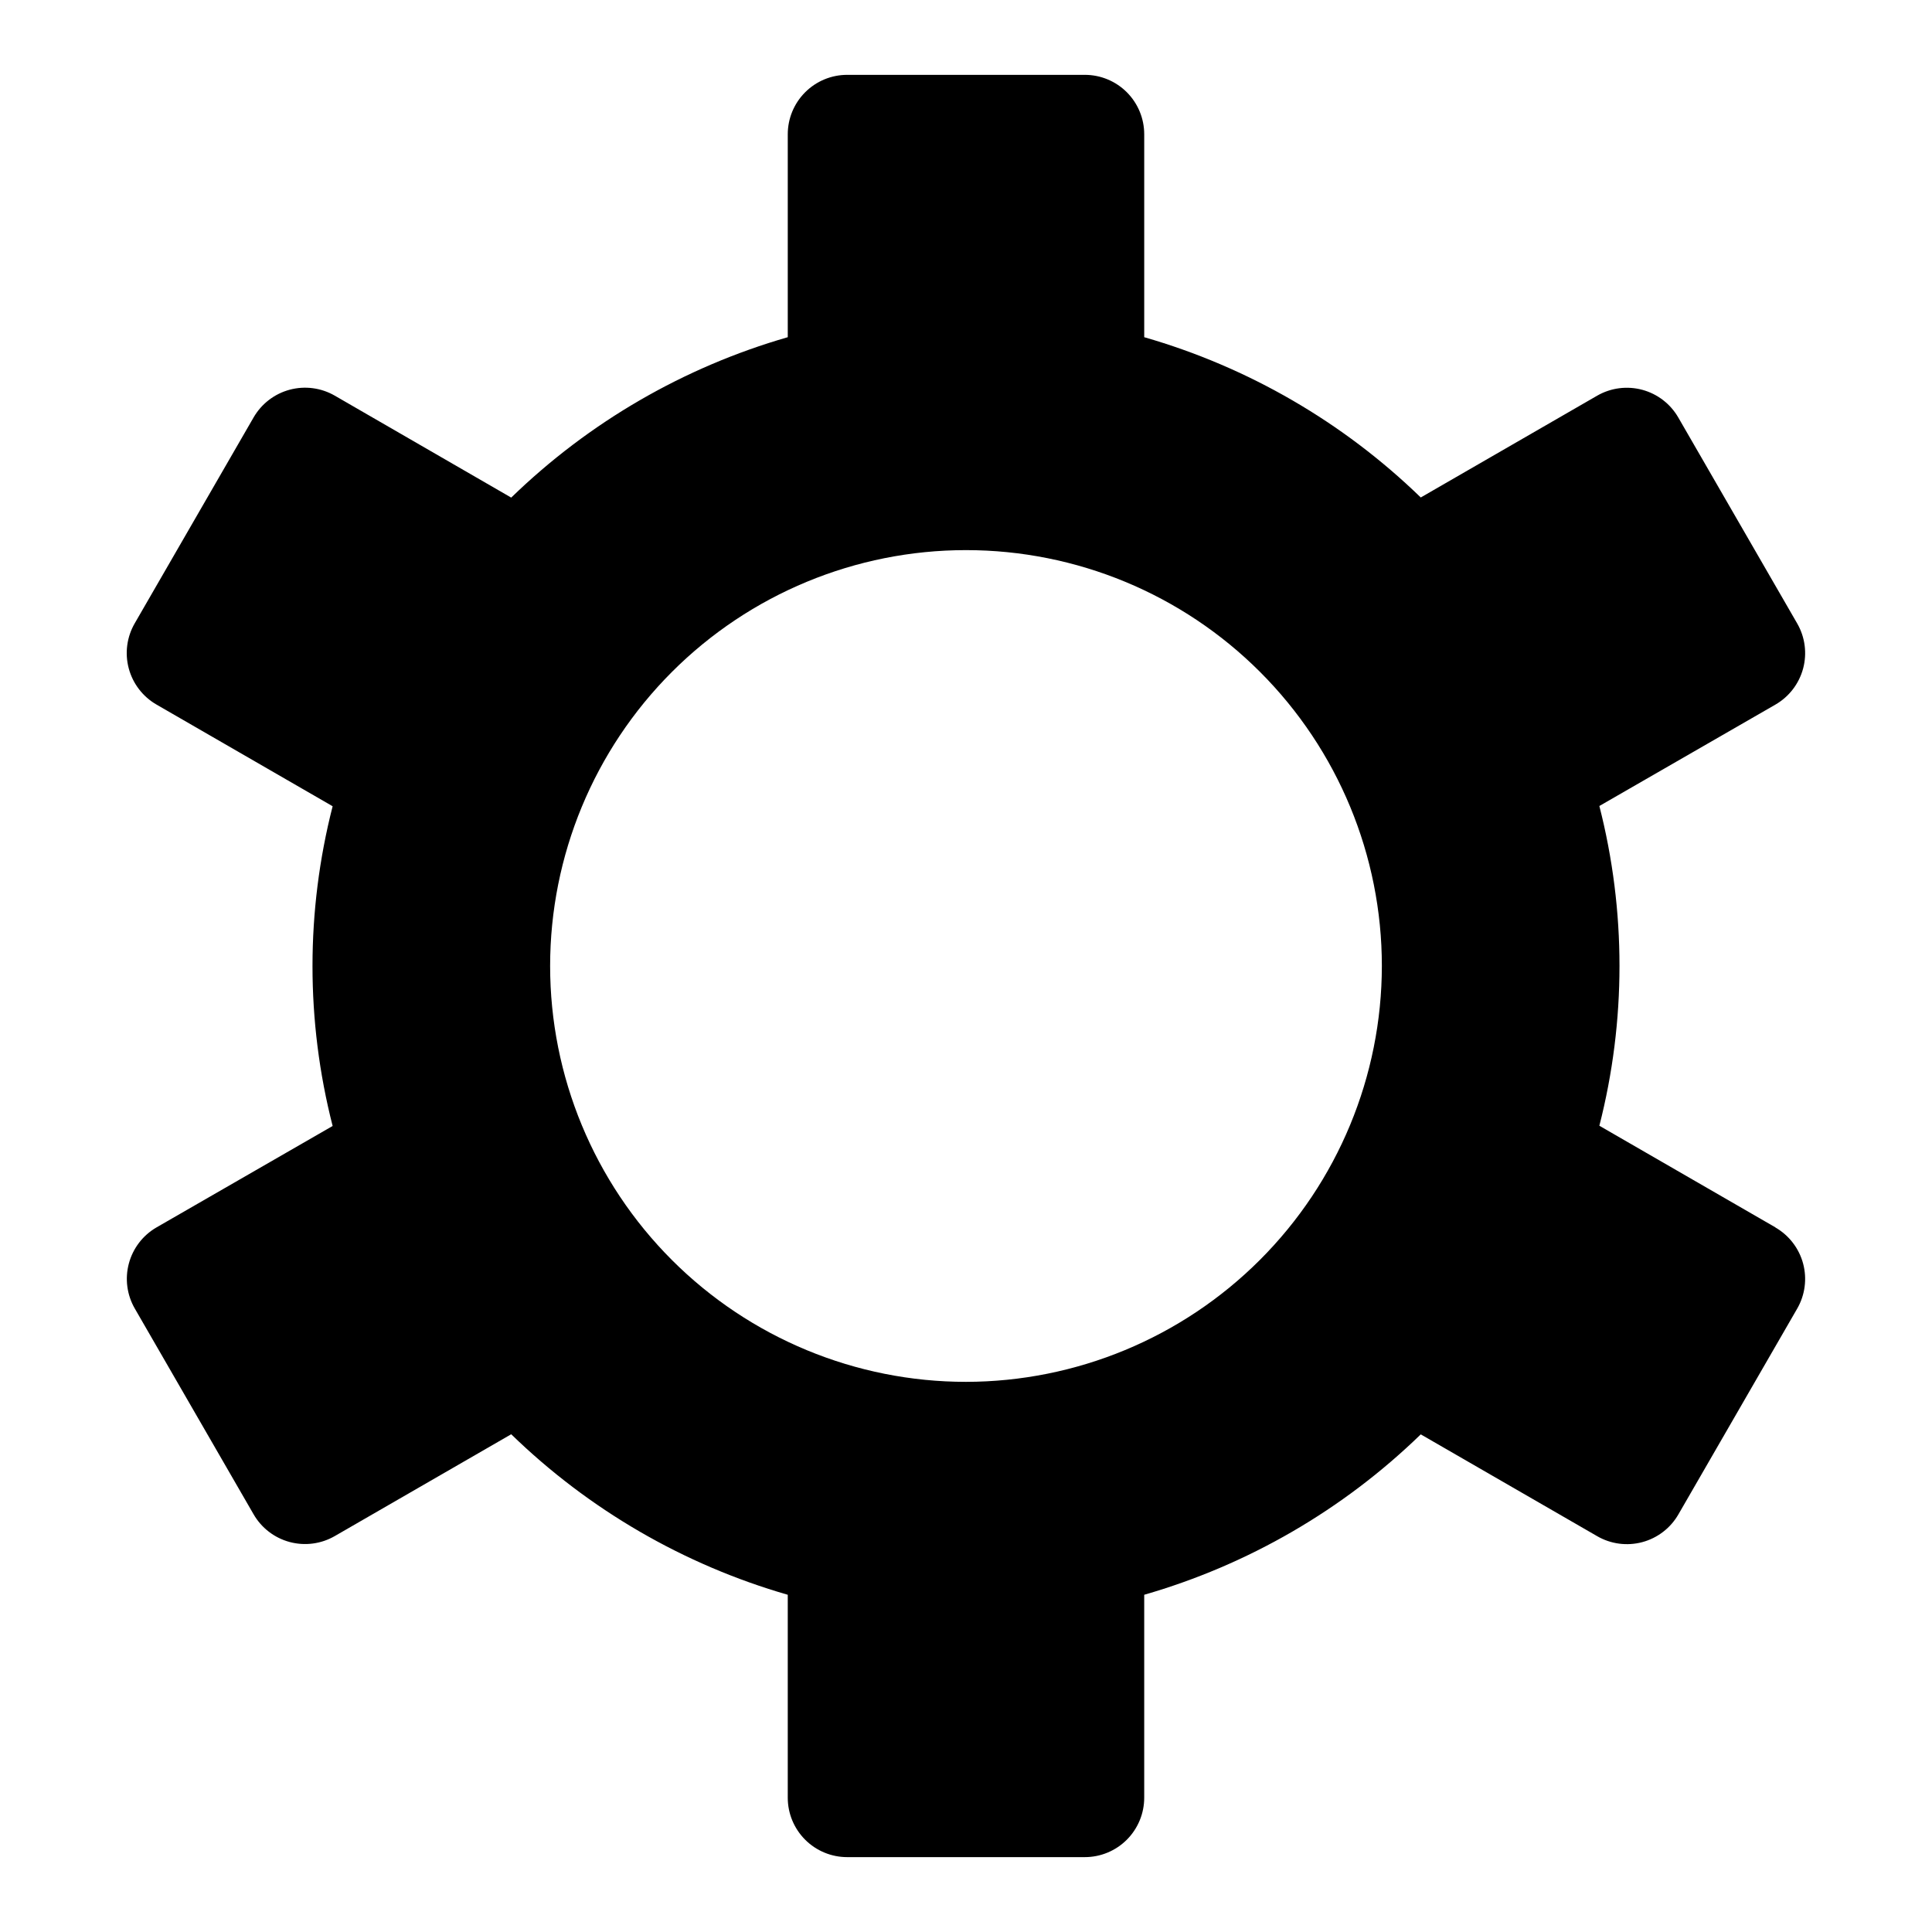 <?xml version="1.0" encoding="UTF-8"?>
<!-- Uploaded to: SVG Repo, www.svgrepo.com, Generator: SVG Repo Mixer Tools -->
<svg fill="#000000" width="800px" height="800px" version="1.1" viewBox="144 144 512 512" xmlns="http://www.w3.org/2000/svg">
 <path d="m614.51 469.27-46.664-26.938c7.113-27.797 7.113-56.941 0-84.734l46.664-26.875c3.617-2.09 6.254-5.527 7.336-9.562 1.078-4.031 0.512-8.328-1.574-11.945l-31.488-54.539c-2.078-3.625-5.512-6.277-9.547-7.371-4.031-1.09-8.336-0.535-11.961 1.547l-46.762 26.984h0.004c-20.57-19.961-45.742-34.551-73.289-42.477v-53.781c0-4.176-1.66-8.18-4.609-11.133-2.953-2.953-6.957-4.613-11.133-4.613h-62.977c-4.176 0-8.18 1.66-11.133 4.613s-4.613 6.957-4.613 11.133v53.781c-27.547 7.938-52.719 22.535-73.289 42.508l-46.758-27.016c-3.617-2.086-7.914-2.652-11.949-1.574-4.031 1.082-7.469 3.723-9.559 7.336l-31.488 54.539c-2.106 3.621-2.684 7.934-1.602 11.98 1.082 4.051 3.731 7.5 7.363 9.59l46.664 26.938h0.004c-7.117 27.797-7.117 56.938 0 84.734l-46.668 26.875c-3.613 2.086-6.254 5.527-7.332 9.559-1.082 4.035-0.516 8.332 1.57 11.945l31.488 54.539c2.09 3.617 5.527 6.254 9.559 7.336 4.035 1.078 8.332 0.516 11.949-1.574l46.762-26.984h-0.004c20.566 19.984 45.738 34.594 73.289 42.539v53.781c0 4.176 1.66 8.18 4.613 11.133s6.957 4.613 11.133 4.613h62.977c4.176 0 8.18-1.66 11.133-4.613 2.949-2.953 4.609-6.957 4.609-11.133v-53.781c27.551-7.938 52.719-22.535 73.289-42.508l46.762 26.984h-0.004c3.617 2.09 7.914 2.652 11.949 1.574 4.031-1.082 7.473-3.719 9.559-7.336l31.488-54.539c2.086-3.613 2.652-7.91 1.574-11.945-1.082-4.031-3.719-7.473-7.336-9.559zm-214.51 40.934c-29.23 0-57.262-11.613-77.93-32.281-20.668-20.668-32.281-48.699-32.281-77.926 0-29.23 11.613-57.262 32.281-77.93 20.668-20.668 48.699-32.281 77.93-32.281 29.227 0 57.258 11.613 77.926 32.281 20.668 20.668 32.281 48.699 32.281 77.93-0.035 29.219-11.656 57.23-32.316 77.891s-48.672 32.281-77.891 32.316z"/>
</svg>